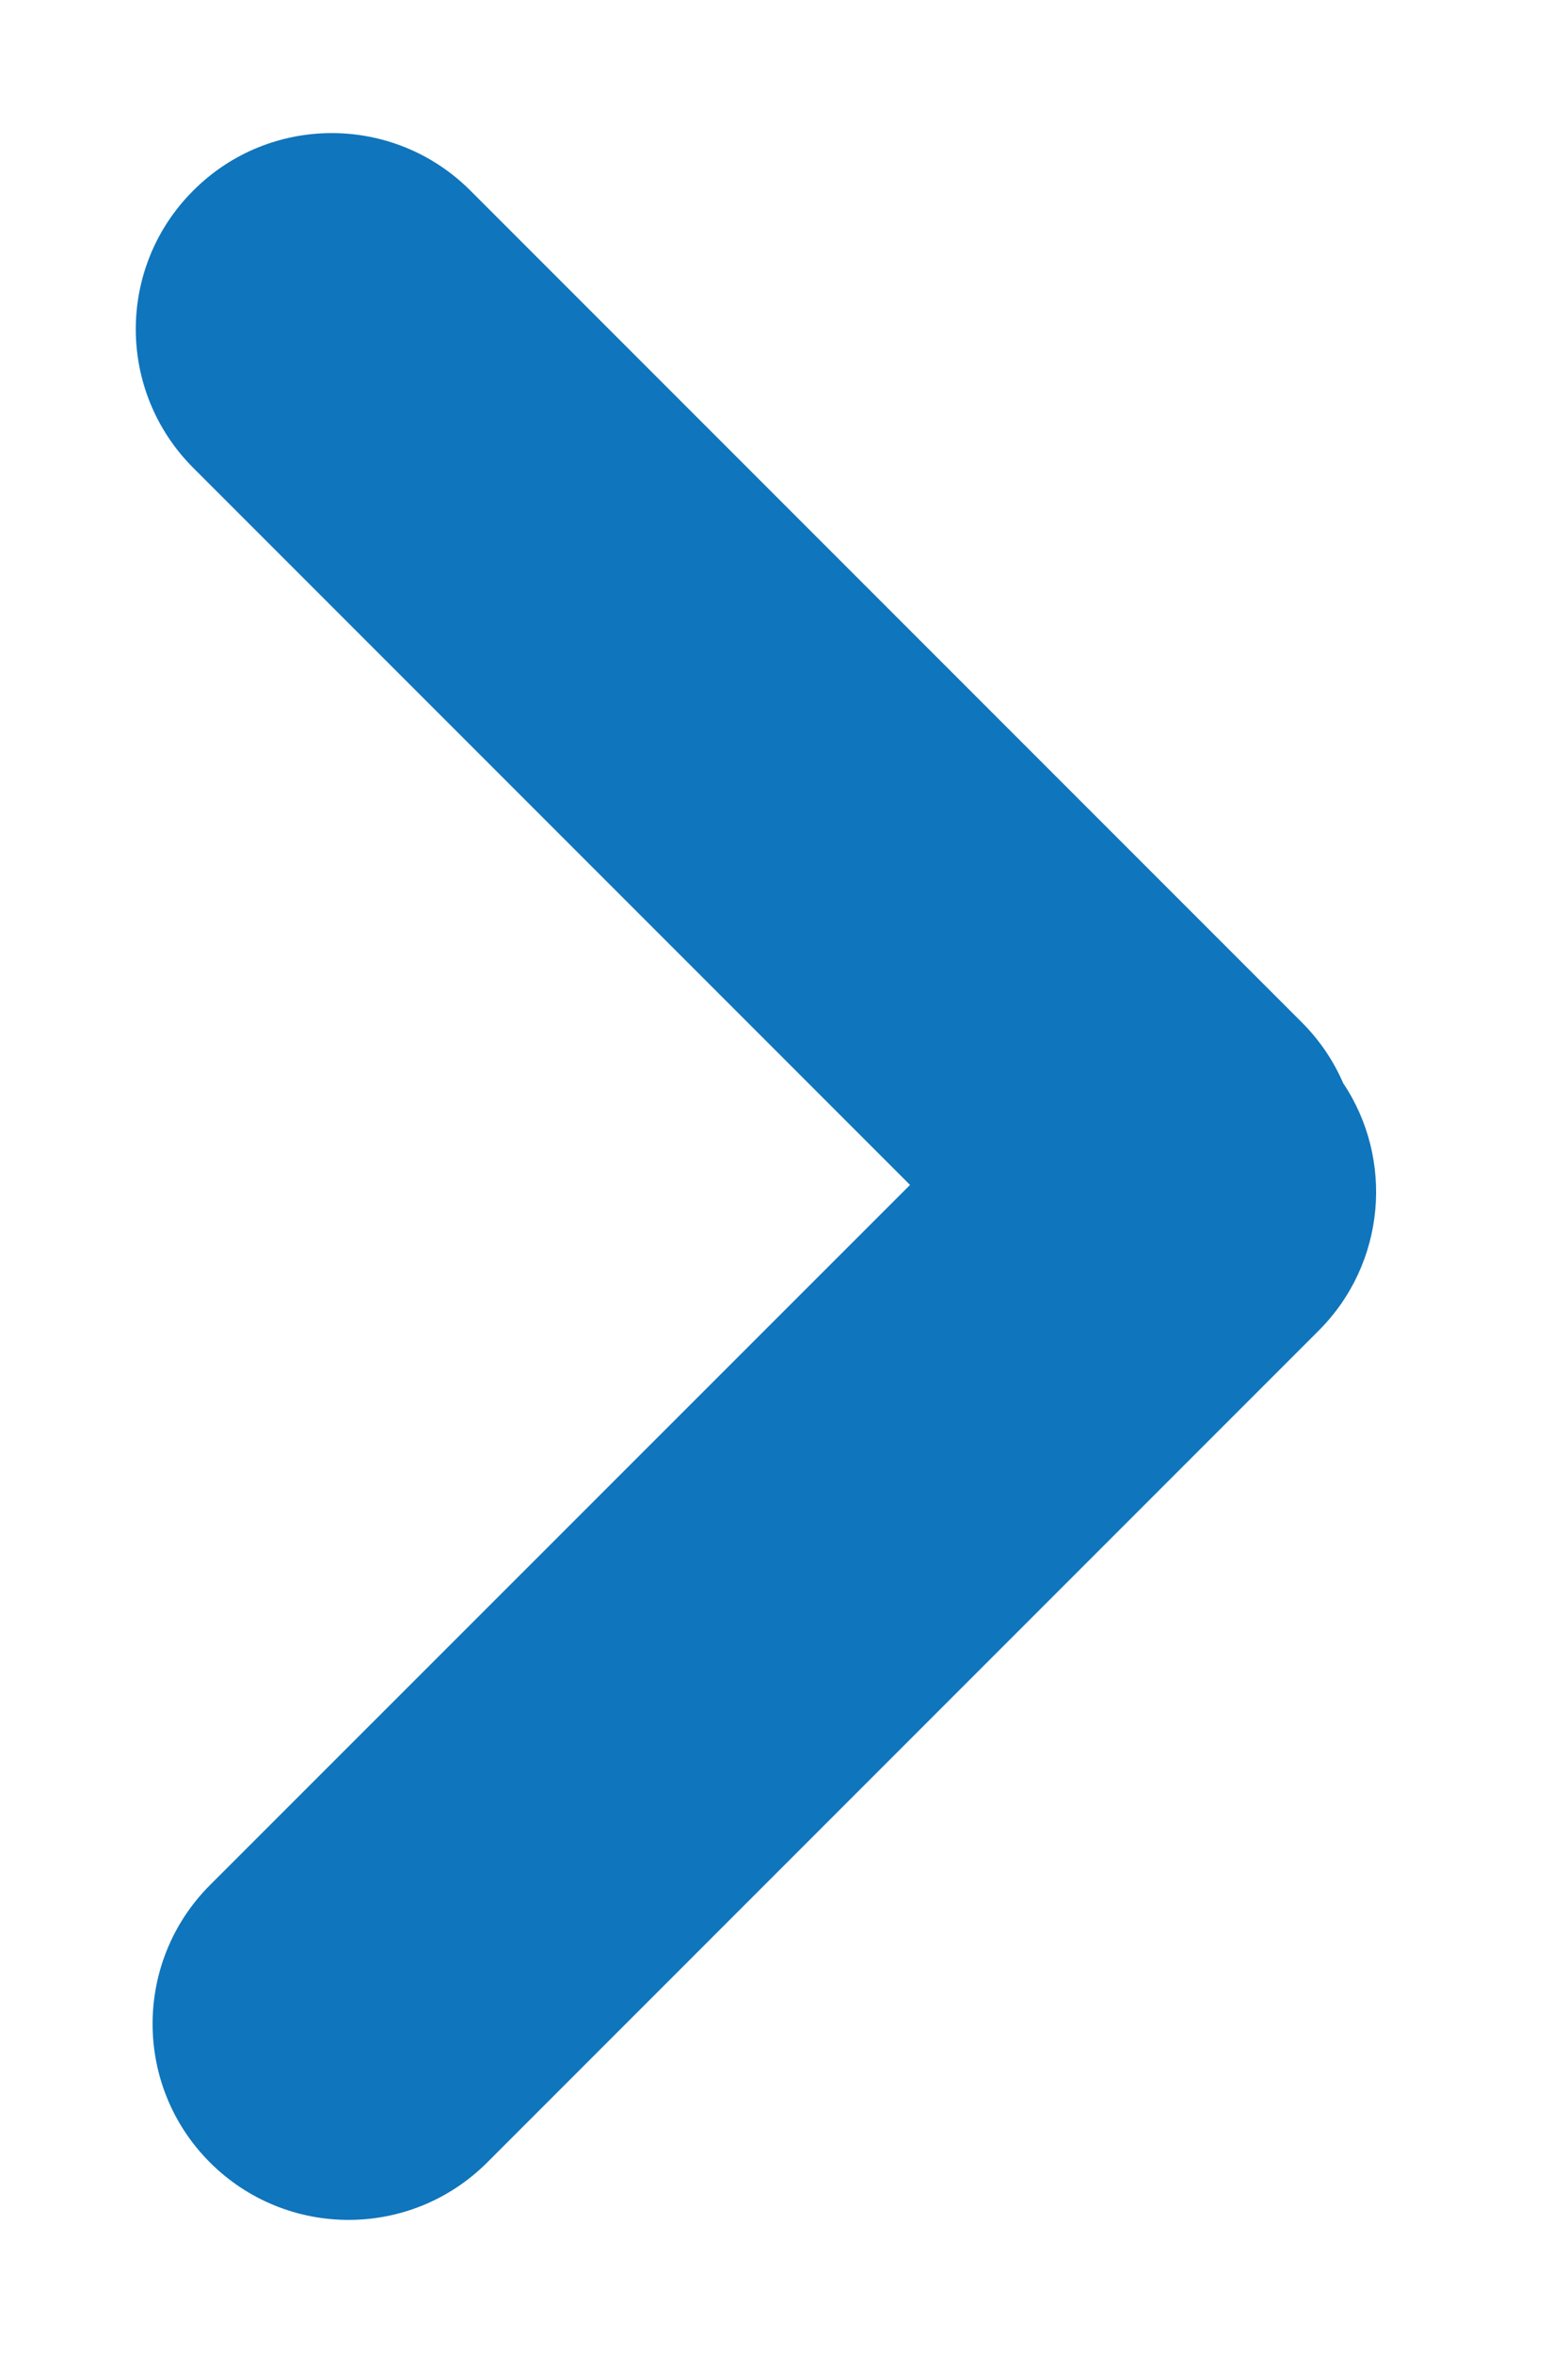 <svg width="8" height="12" viewBox="0 0 8 12" fill="none" xmlns="http://www.w3.org/2000/svg">
<path fill-rule="evenodd" clip-rule="evenodd" d="M2.4 0.972C2.009 0.581 1.376 0.581 0.986 0.972C0.595 1.362 0.595 1.995 0.986 2.386L4.643 6.043L1.071 9.614C0.681 10.005 0.681 10.638 1.071 11.028C1.462 11.419 2.095 11.419 2.486 11.028L6.728 6.786C7.071 6.443 7.113 5.912 6.853 5.524C6.804 5.411 6.734 5.306 6.642 5.214L2.4 0.972Z" fill="#0F75BC"/>
</svg>
